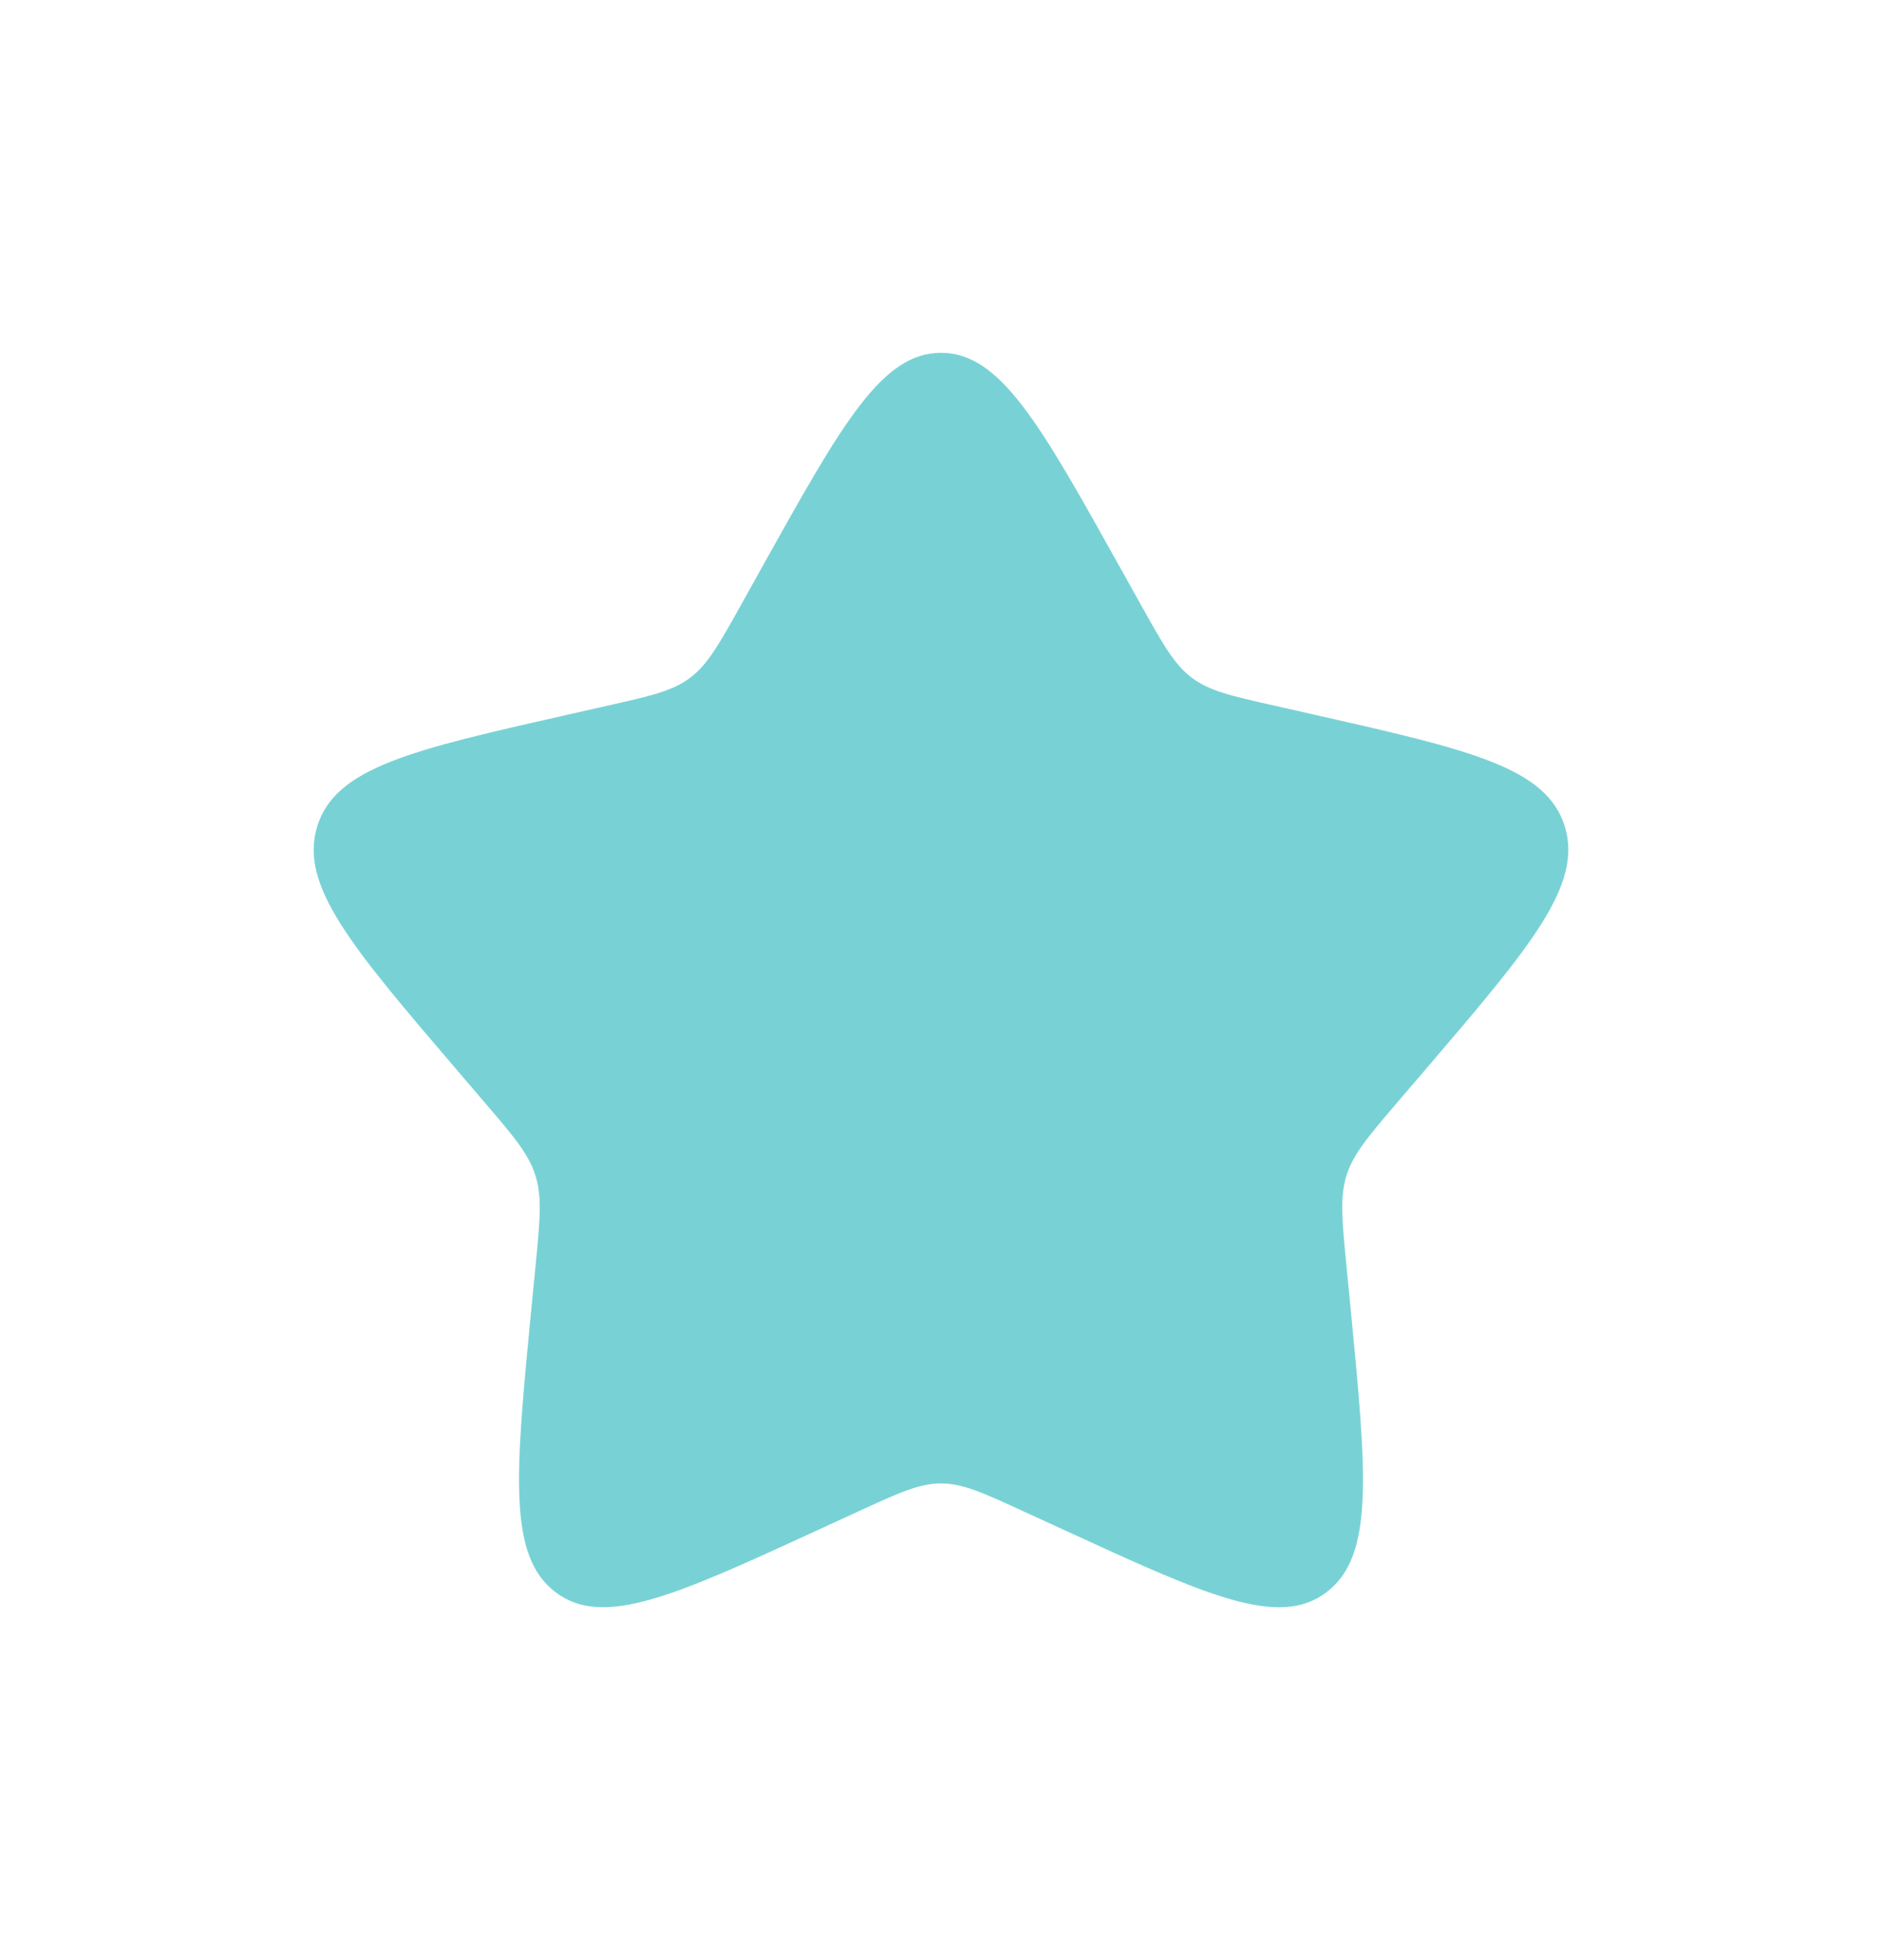 <svg width="24" height="25" viewBox="0 0 24 25" fill="none" xmlns="http://www.w3.org/2000/svg">
<g id="Frame">
<path id="Vector" d="M9.722 7.226C10.736 5.409 11.242 4.5 12 4.5C12.758 4.5 13.264 5.409 14.277 7.226L14.54 7.697C14.828 8.214 14.972 8.472 15.196 8.642C15.42 8.813 15.7 8.876 16.26 9.002L16.769 9.117C18.737 9.563 19.72 9.785 19.954 10.538C20.188 11.29 19.517 12.075 18.176 13.644L17.829 14.049C17.448 14.495 17.257 14.718 17.171 14.993C17.085 15.269 17.114 15.567 17.172 16.161L17.225 16.703C17.427 18.797 17.529 19.843 16.916 20.308C16.303 20.773 15.382 20.348 13.54 19.5L13.062 19.281C12.539 19.04 12.278 18.92 12 18.92C11.722 18.92 11.461 19.04 10.937 19.281L10.461 19.5C8.618 20.348 7.697 20.772 7.085 20.308C6.471 19.843 6.573 18.797 6.775 16.703L6.828 16.162C6.886 15.567 6.915 15.269 6.828 14.994C6.743 14.718 6.552 14.495 6.171 14.05L5.824 13.644C4.483 12.076 3.812 11.291 4.046 10.538C4.28 9.785 5.264 9.562 7.232 9.117L7.741 9.002C8.3 8.876 8.579 8.813 8.804 8.642C9.028 8.472 9.172 8.214 9.46 7.697L9.722 7.226Z" fill="#78D2D5"/>
</g>
</svg>
